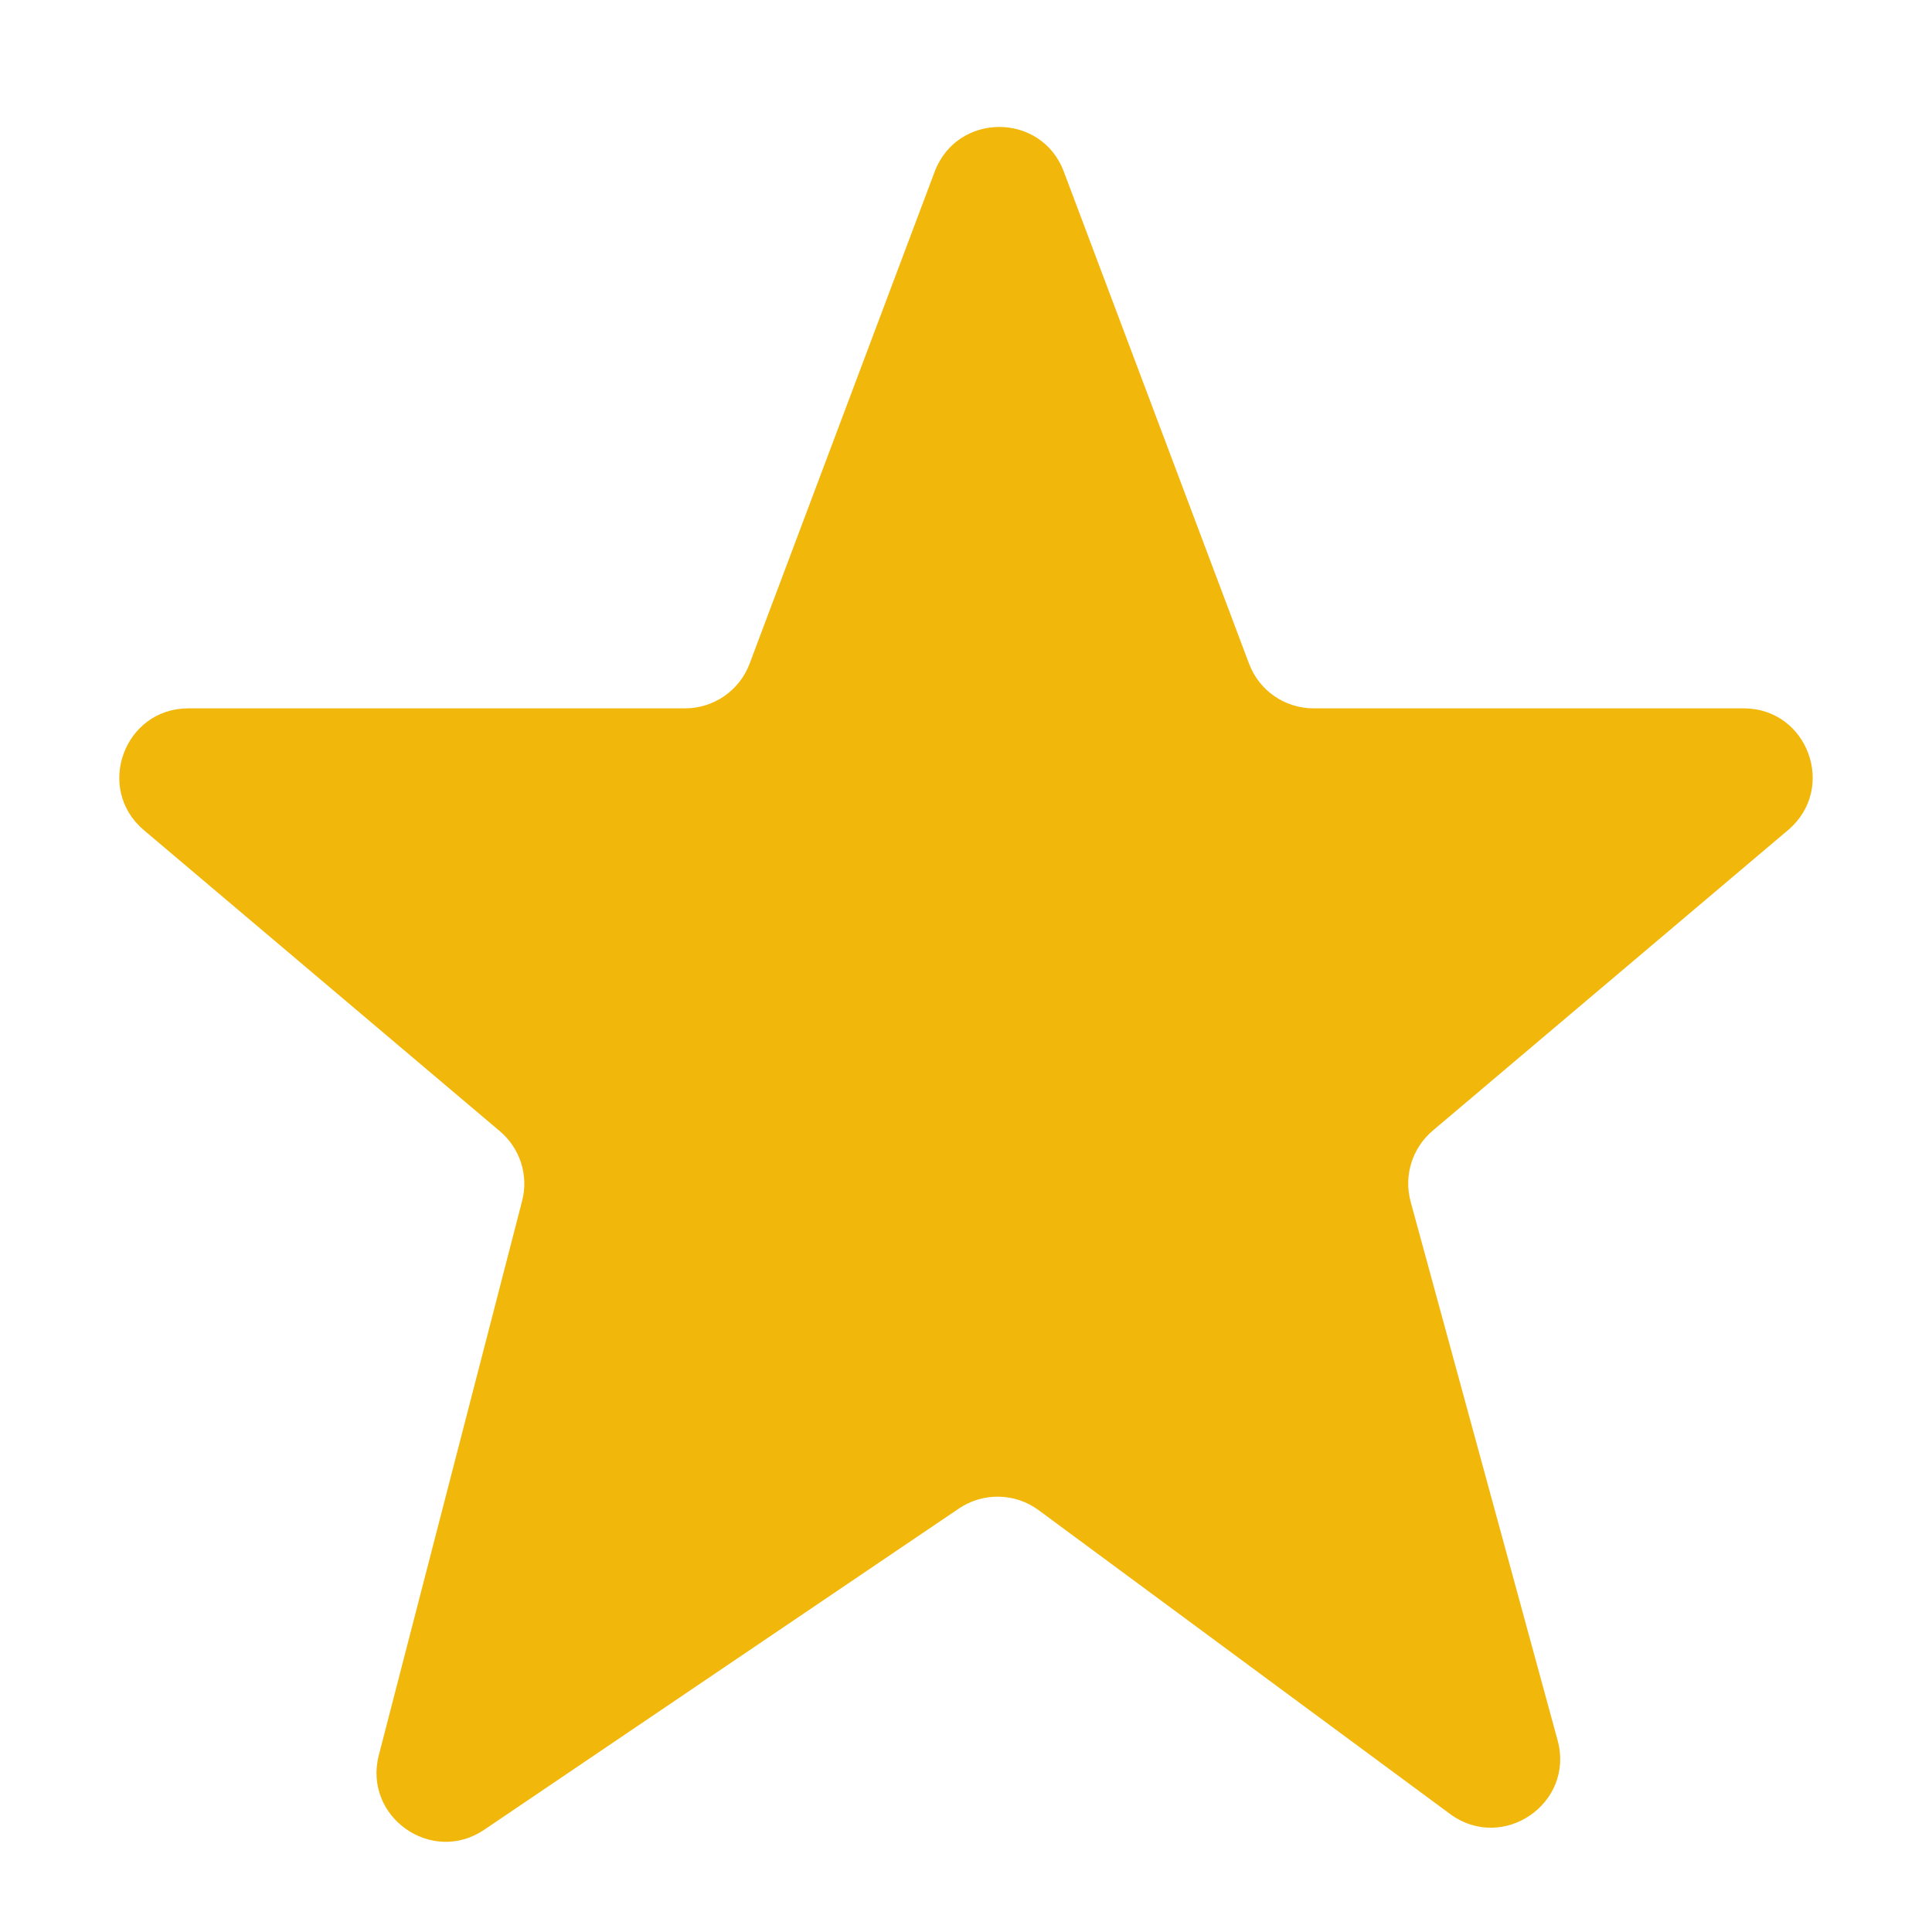 <svg width="14" height="14" viewBox="0 0 14 14" fill="none" xmlns="http://www.w3.org/2000/svg">
<path d="M4.964 5.133H1.365C0.9 5.133 0.687 5.714 1.042 6.015L3.622 8.197C3.769 8.321 3.832 8.518 3.783 8.704L2.745 12.719C2.63 13.165 3.128 13.517 3.509 13.259L6.949 10.931C7.124 10.813 7.355 10.817 7.526 10.943L10.508 13.145C10.89 13.426 11.412 13.068 11.287 12.611L10.222 8.708C10.171 8.52 10.233 8.32 10.381 8.194L12.957 6.015C13.313 5.714 13.101 5.133 12.635 5.133H9.519C9.31 5.133 9.124 5.004 9.051 4.809L7.709 1.244C7.547 0.812 6.936 0.812 6.773 1.244L5.432 4.809C5.359 5.004 5.172 5.133 4.964 5.133Z" fill="#F2B70B"/>
</svg>
